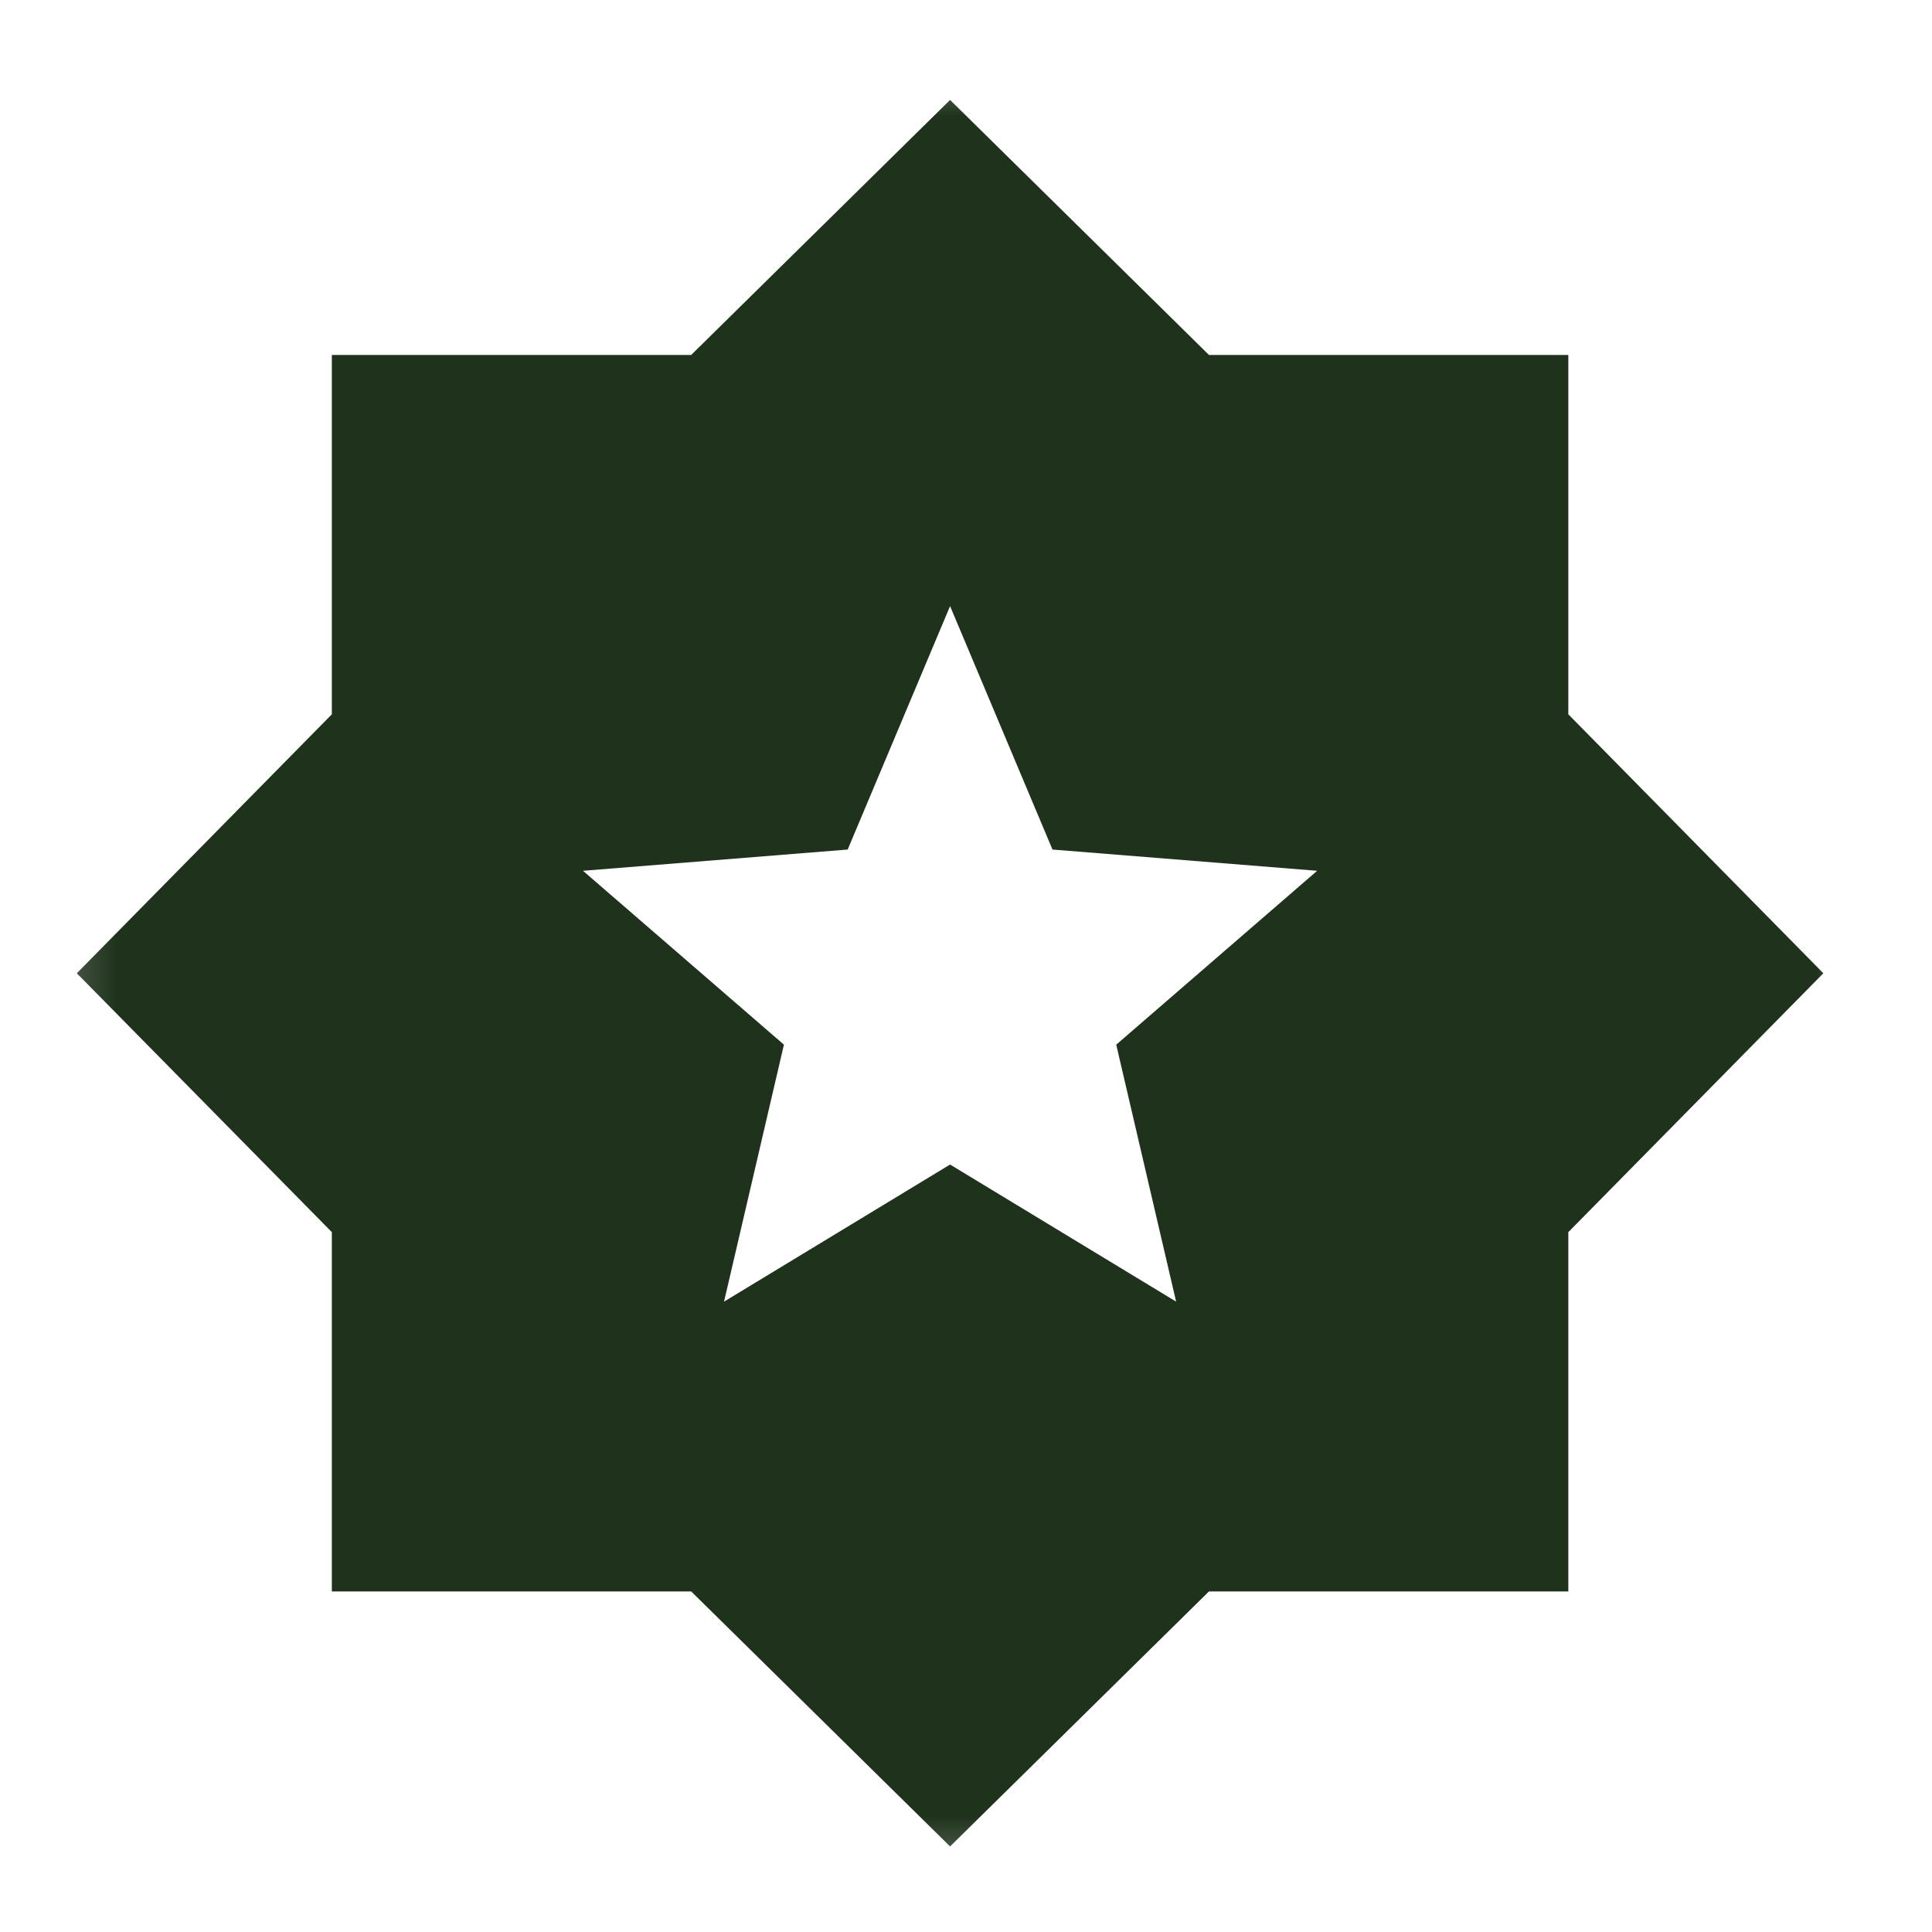 <svg width="25" height="25" viewBox="0 0 25 25" fill="none" xmlns="http://www.w3.org/2000/svg">
<mask id="mask0_658_247" style="mask-type:alpha" maskUnits="userSpaceOnUse" x="0" y="0" width="25" height="25">
<rect x="0.295" y="0.594" width="24" height="24" fill="#D9D9D9"/>
</mask>
<g mask="url(#mask0_658_247)">
<path d="M9.369 16.843L12.294 15.069L15.219 16.843L14.444 13.518L17.044 11.268L13.619 10.993L12.294 7.843L10.969 10.993L7.544 11.268L10.144 13.518L9.369 16.843ZM12.294 23.893L8.944 20.593H4.294V15.944L0.994 12.594L4.294 9.243V4.593H8.944L12.294 1.293L15.644 4.593H20.294V9.243L23.594 12.594L20.294 15.944V20.593H15.644L12.294 23.893Z" fill="#1F331C"/>
</g>
</svg>
